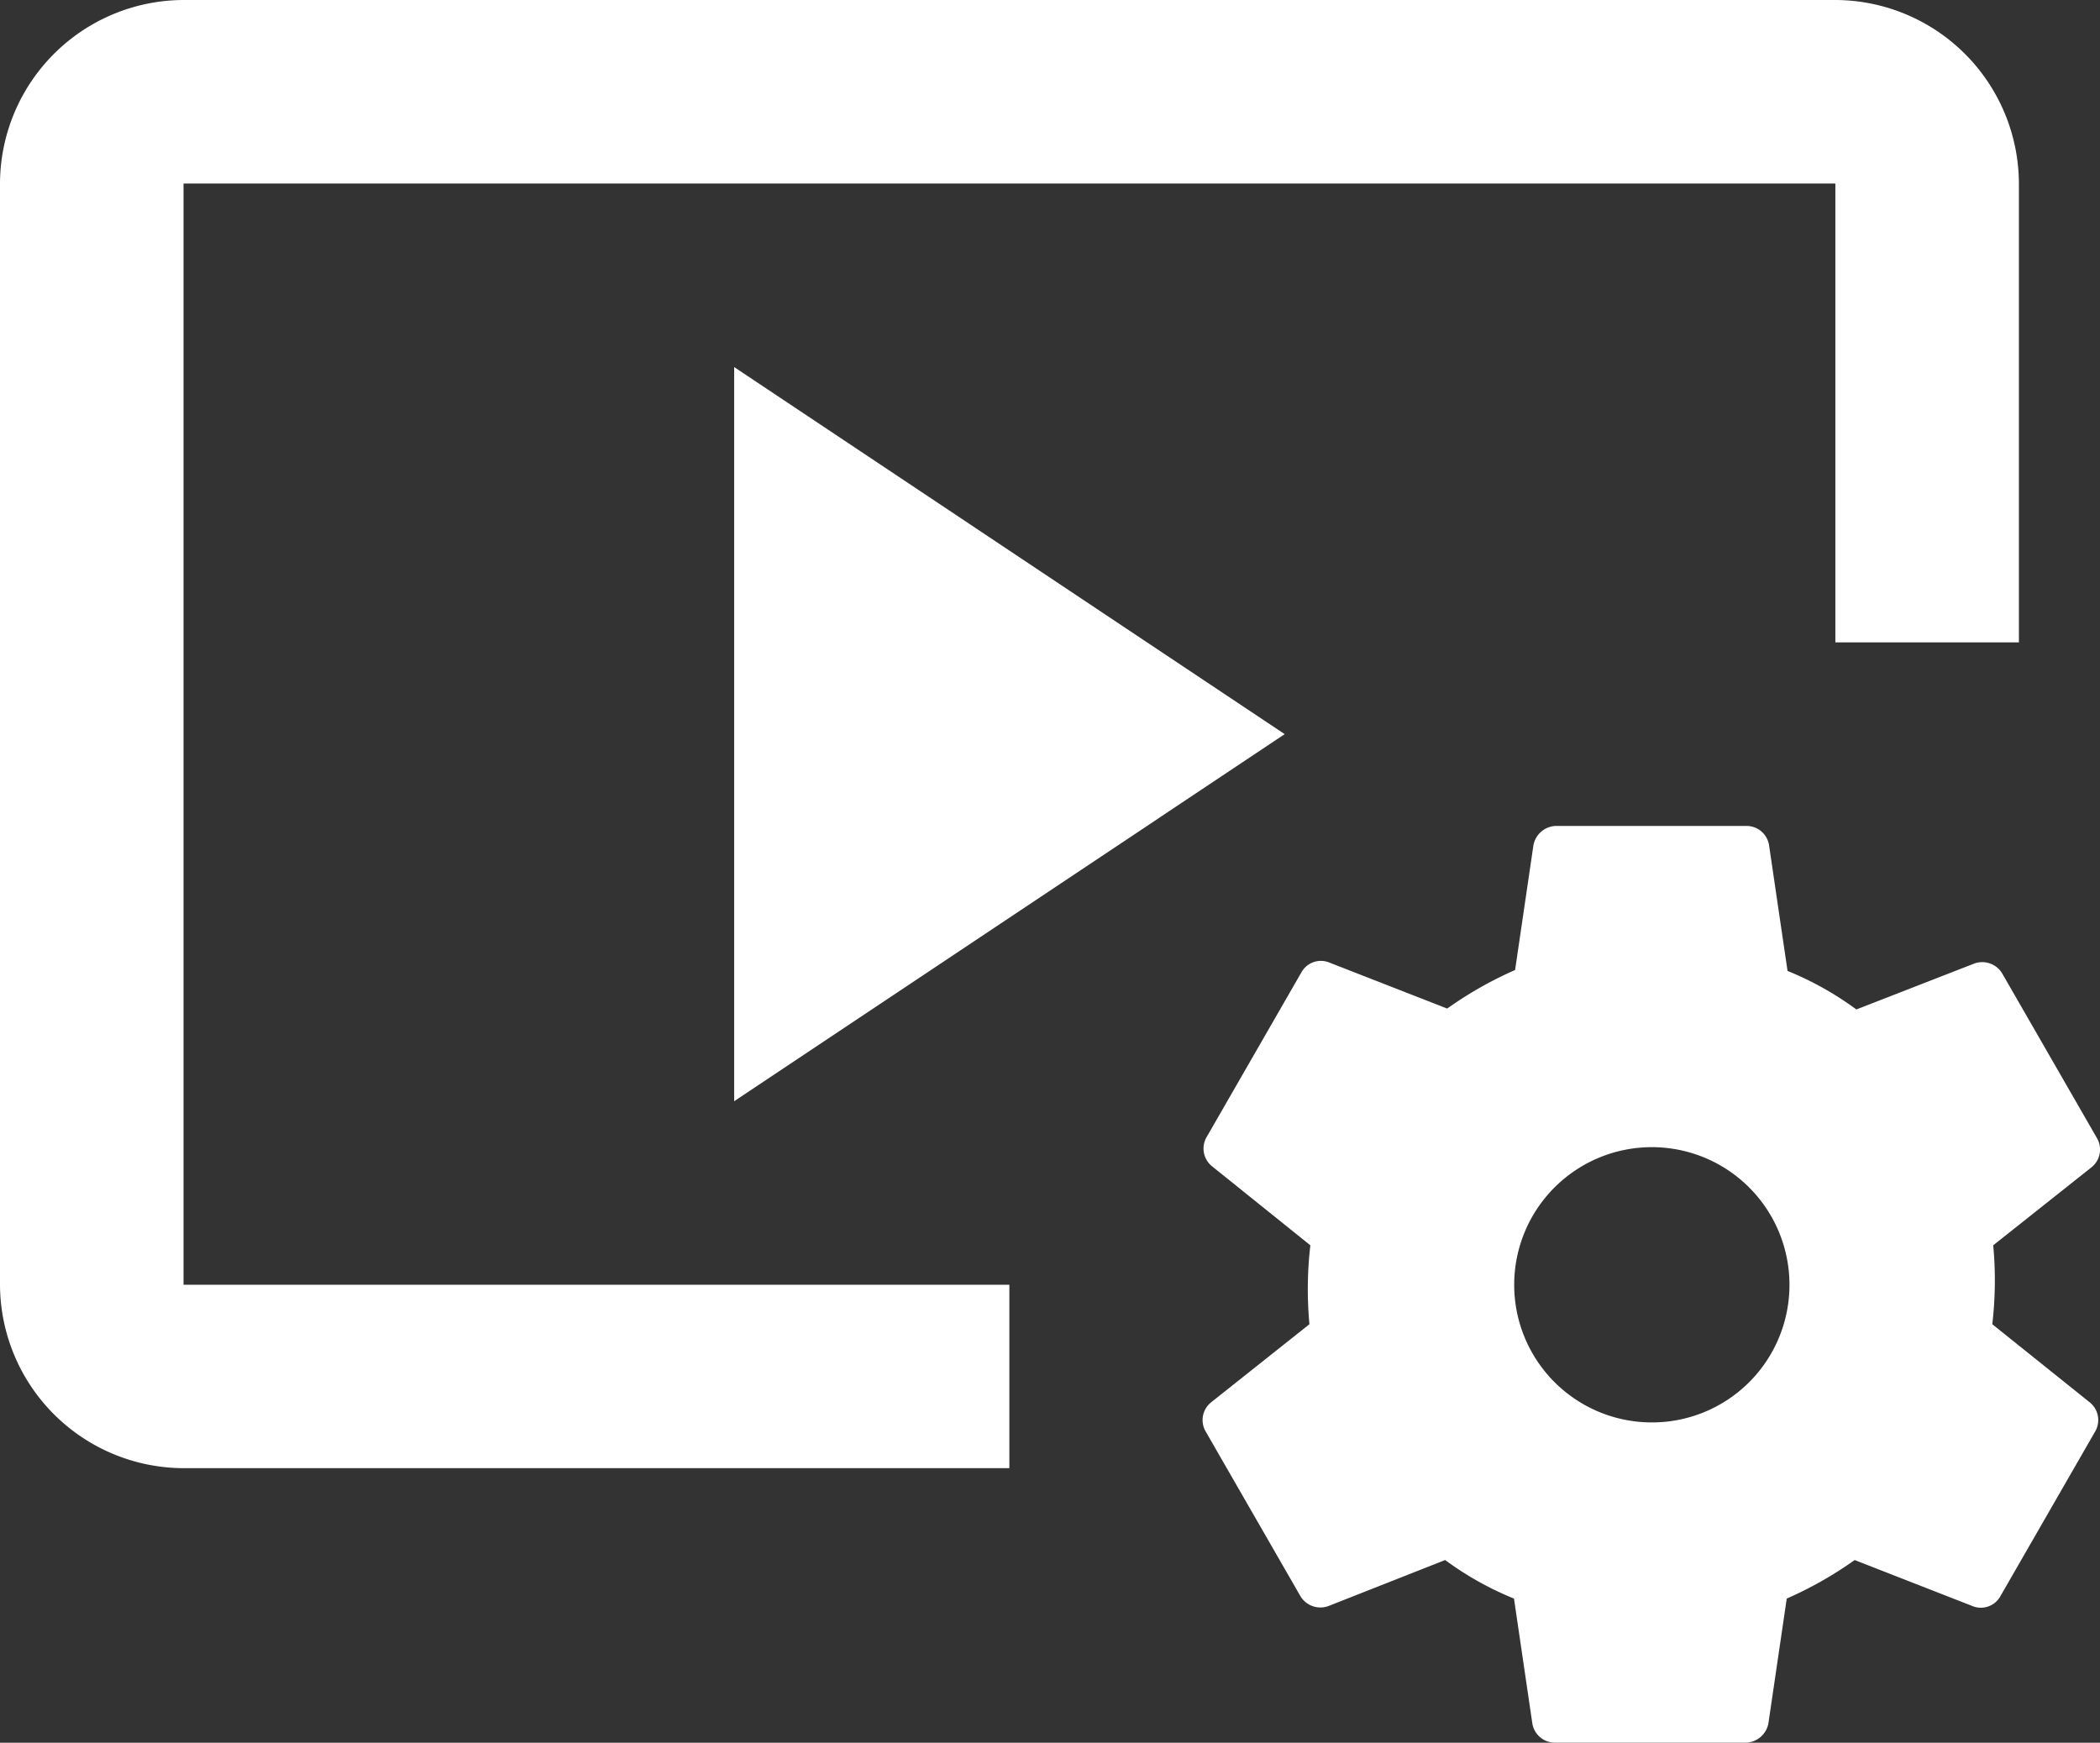 <svg id="Group_256" data-name="Group 256" xmlns="http://www.w3.org/2000/svg" width="79.339" height="65.84" viewBox="0 0 79.339 65.84">
  <rect x="0" y="0" width="79.339" height="65.84" fill="#333333" stroke="none"/>
  <g id="Group_252" data-name="Group 252">
    <path id="Path_205" data-name="Path 205" d="M7.934,10.934H70.341V28.269h6.934V10.934A6.955,6.955,0,0,0,70.341,4H7.934A6.955,6.955,0,0,0,1,10.934v41.6a6.955,6.955,0,0,0,6.934,6.934h31.2V52.539H7.934Z" transform="translate(-1 -4)" fill="#fff"/>
    <path id="Path_206" data-name="Path 206" d="M29.8,21.868,9,8V35.737Z" transform="translate(18.737 5.868)" fill="#fff"/>
    <path id="Path_207" data-name="Path 207" d="M43.936,31.826a14.314,14.314,0,0,0,.035-2.982L47.68,25.9a.858.858,0,0,0,.208-1.109l-3.571-6.206a.879.879,0,0,0-1.075-.381L38.8,19.934a11.924,11.924,0,0,0-2.6-1.456l-.693-4.715A.863.863,0,0,0,34.644,13H27.467a.89.89,0,0,0-.867.728l-.693,4.715A14.392,14.392,0,0,0,23.342,19.9L18.9,18.166a.843.843,0,0,0-1.075.381l-3.571,6.206a.858.858,0,0,0,.208,1.109l3.71,2.982a14.314,14.314,0,0,0-.035,2.982l-3.71,2.947a.858.858,0,0,0-.208,1.109l3.571,6.206a.879.879,0,0,0,1.075.381l4.4-1.734a11.924,11.924,0,0,0,2.6,1.456l.693,4.715a.863.863,0,0,0,.867.728H34.61a.89.89,0,0,0,.867-.728l.693-4.715a14.392,14.392,0,0,0,2.566-1.456l4.438,1.734a.843.843,0,0,0,1.075-.381l3.571-6.206a.858.858,0,0,0-.208-1.109Zm-12.863,3.71a5.2,5.2,0,1,1,5.2-5.2A5.194,5.194,0,0,1,31.073,35.536Z" transform="translate(31.334 18.204)" fill="#fff"/>
  </g>
</svg>
